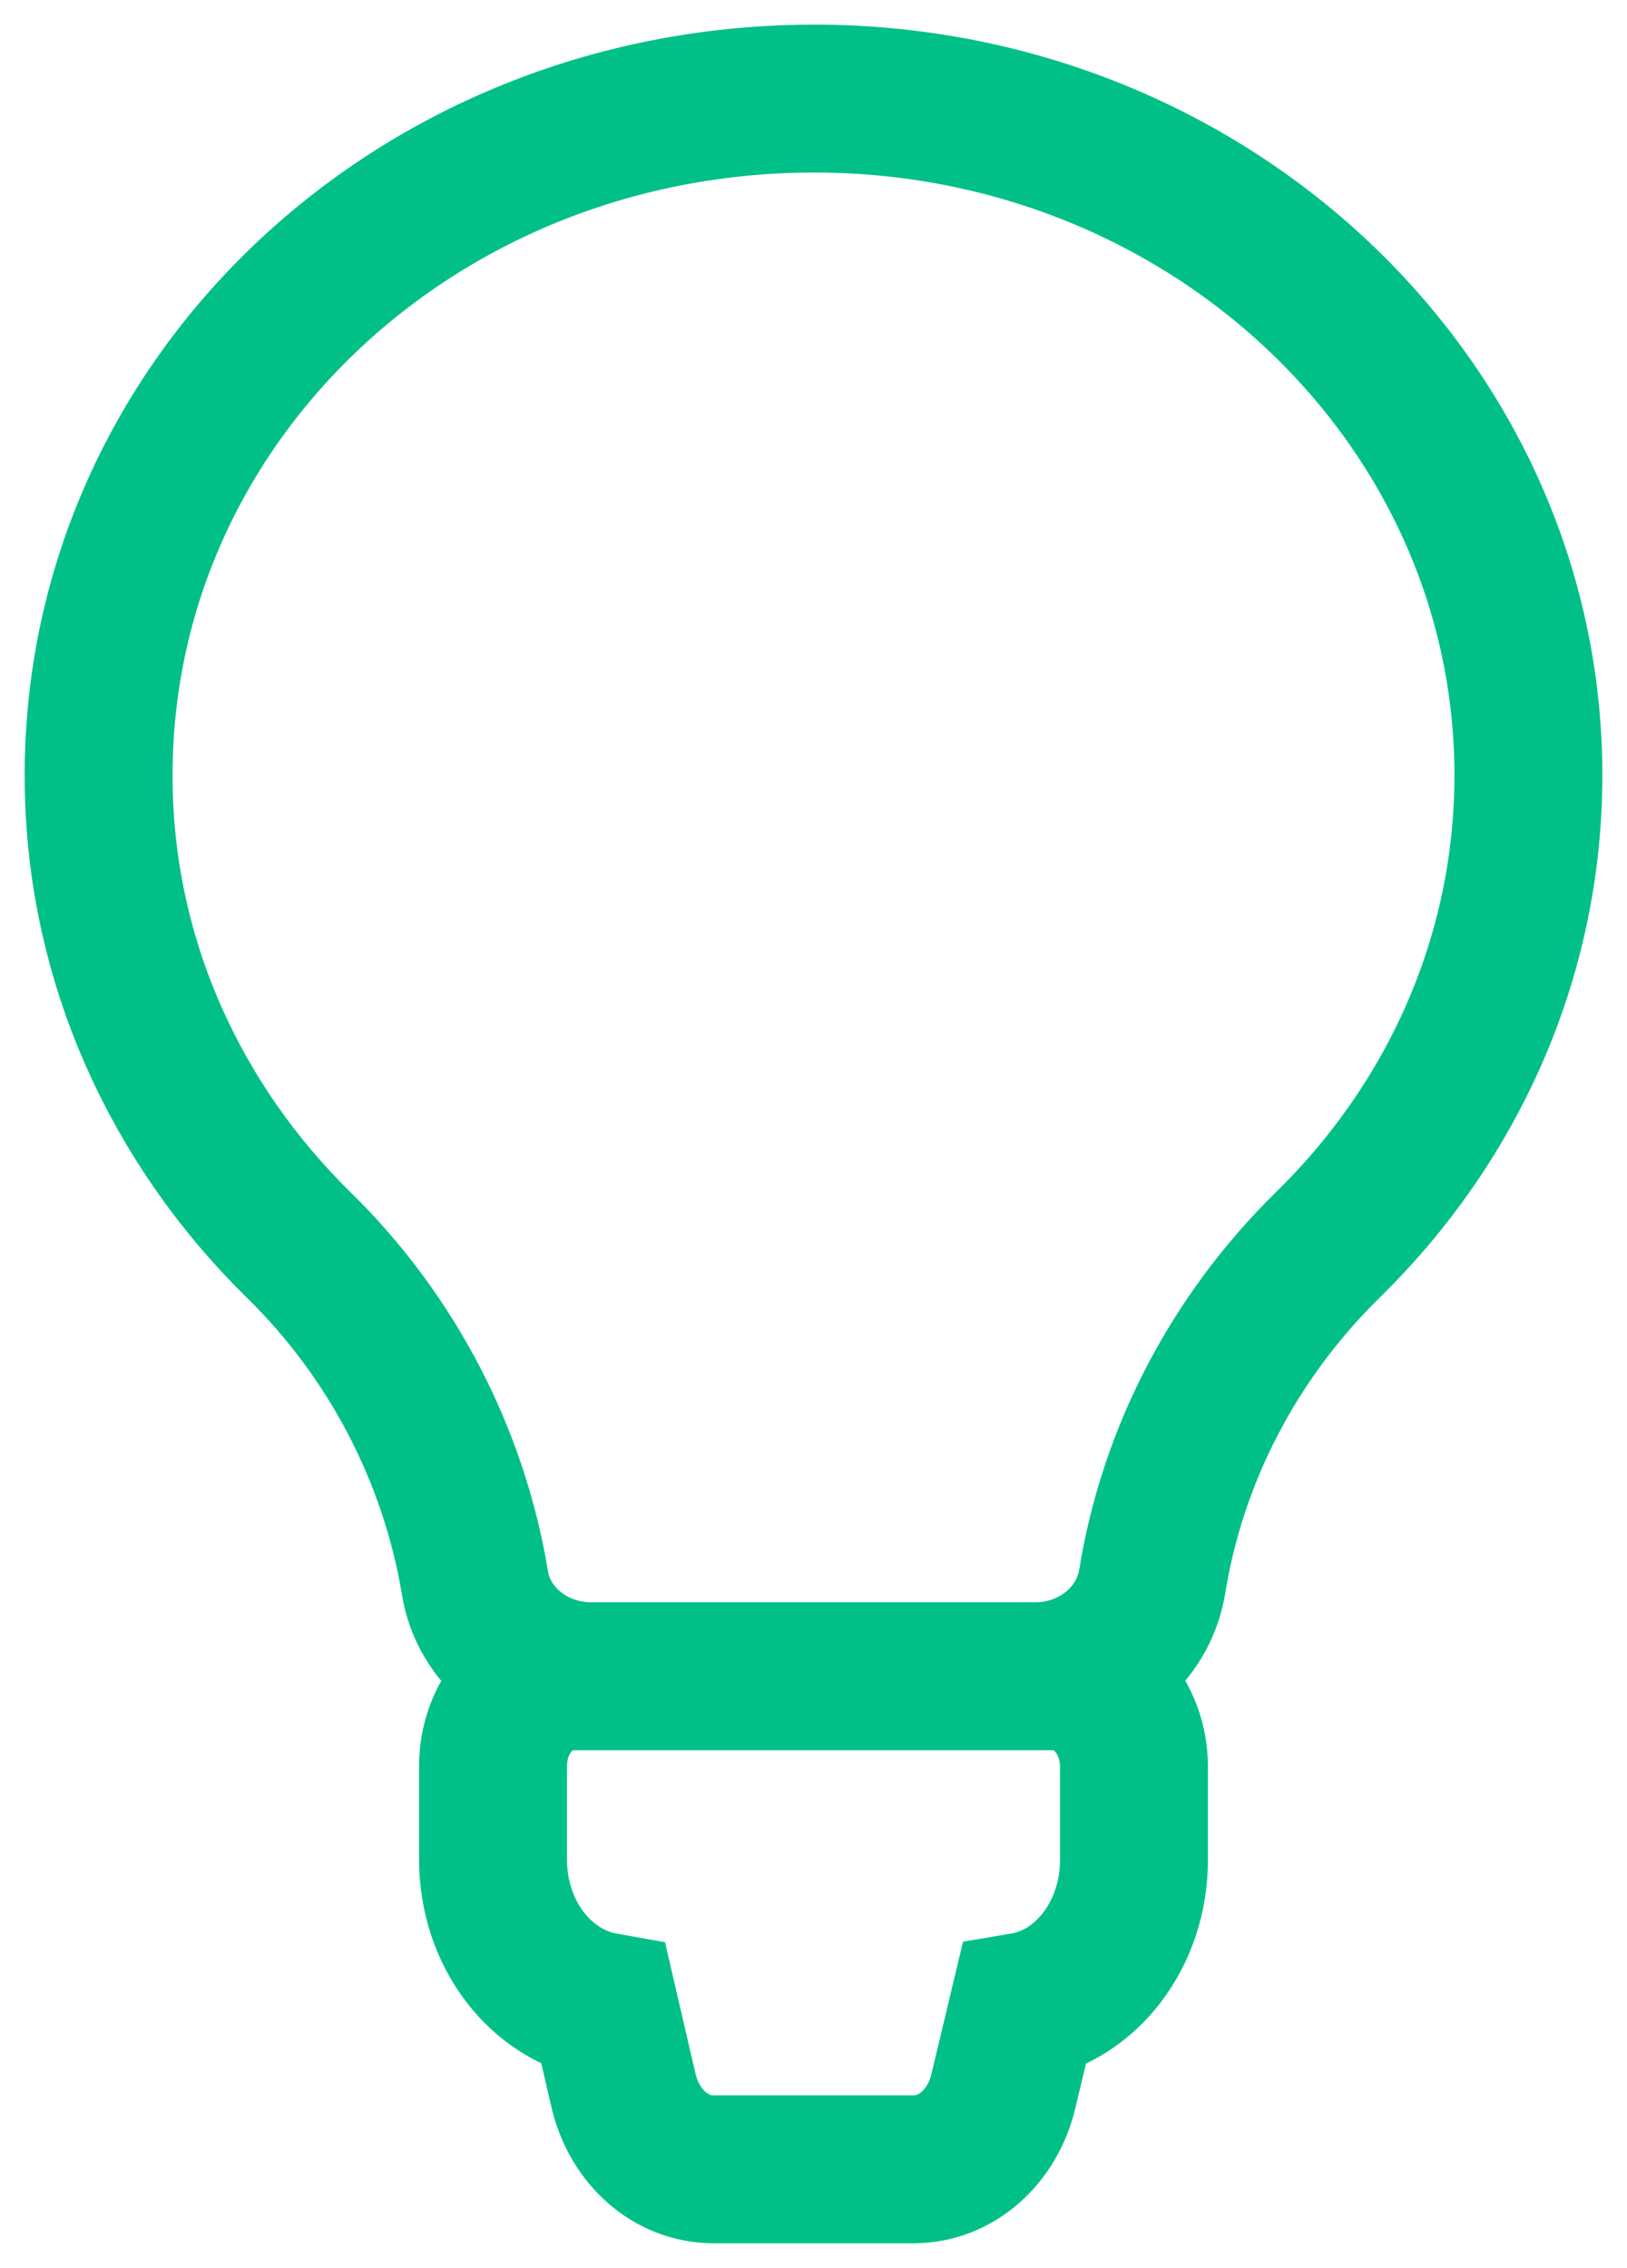 <?xml version="1.0" encoding="UTF-8"?>
<svg width="33px" height="46px" viewBox="0 0 33 46" version="1.1" xmlns="http://www.w3.org/2000/svg" xmlns:xlink="http://www.w3.org/1999/xlink">
    <!-- Generator: Sketch 54.1 (76490) - https://sketchapp.com -->
    <title>light-bulb</title>

    <g id="Page-1" stroke="none" stroke-width="1" fill="none" fill-rule="evenodd">
        <g id="light-bulb" transform="translate(2, 2)" fill-rule="nonzero" stroke="#00C088" stroke-width="3">
            <path d="M21,33.838 L21,35.728 C21,37.233 20.027,38.485 18.761,38.698 L18.351,40.415 C18.128,41.348 17.39,42 16.534,42 L12.466,42 C11.61,42 10.872,41.348 10.649,40.415 L10.251,38.698 C8.973,38.471 8,37.233 8,35.715 L8,33.824 C8,32.812 8.715,32 9.606,32 L19.394,32 C20.285,32.013 21,32.826 21,33.838 Z M29,13.724 C29,17.428 27.45,20.787 24.93,23.252 C23.016,25.132 21.78,27.529 21.369,30.085 C21.187,31.186 20.182,32 18.994,32 L9.994,32 C8.819,32 7.802,31.197 7.632,30.097 C7.208,27.54 5.961,25.109 4.047,23.241 C1.576,20.81 0.037,17.508 0.001,13.873 C-0.084,6.238 6.336,0.058 14.404,0 C22.459,-0.057 29,6.111 29,13.724 Z" id="XMLID_49_"></path>
        </g>
    </g>
</svg>